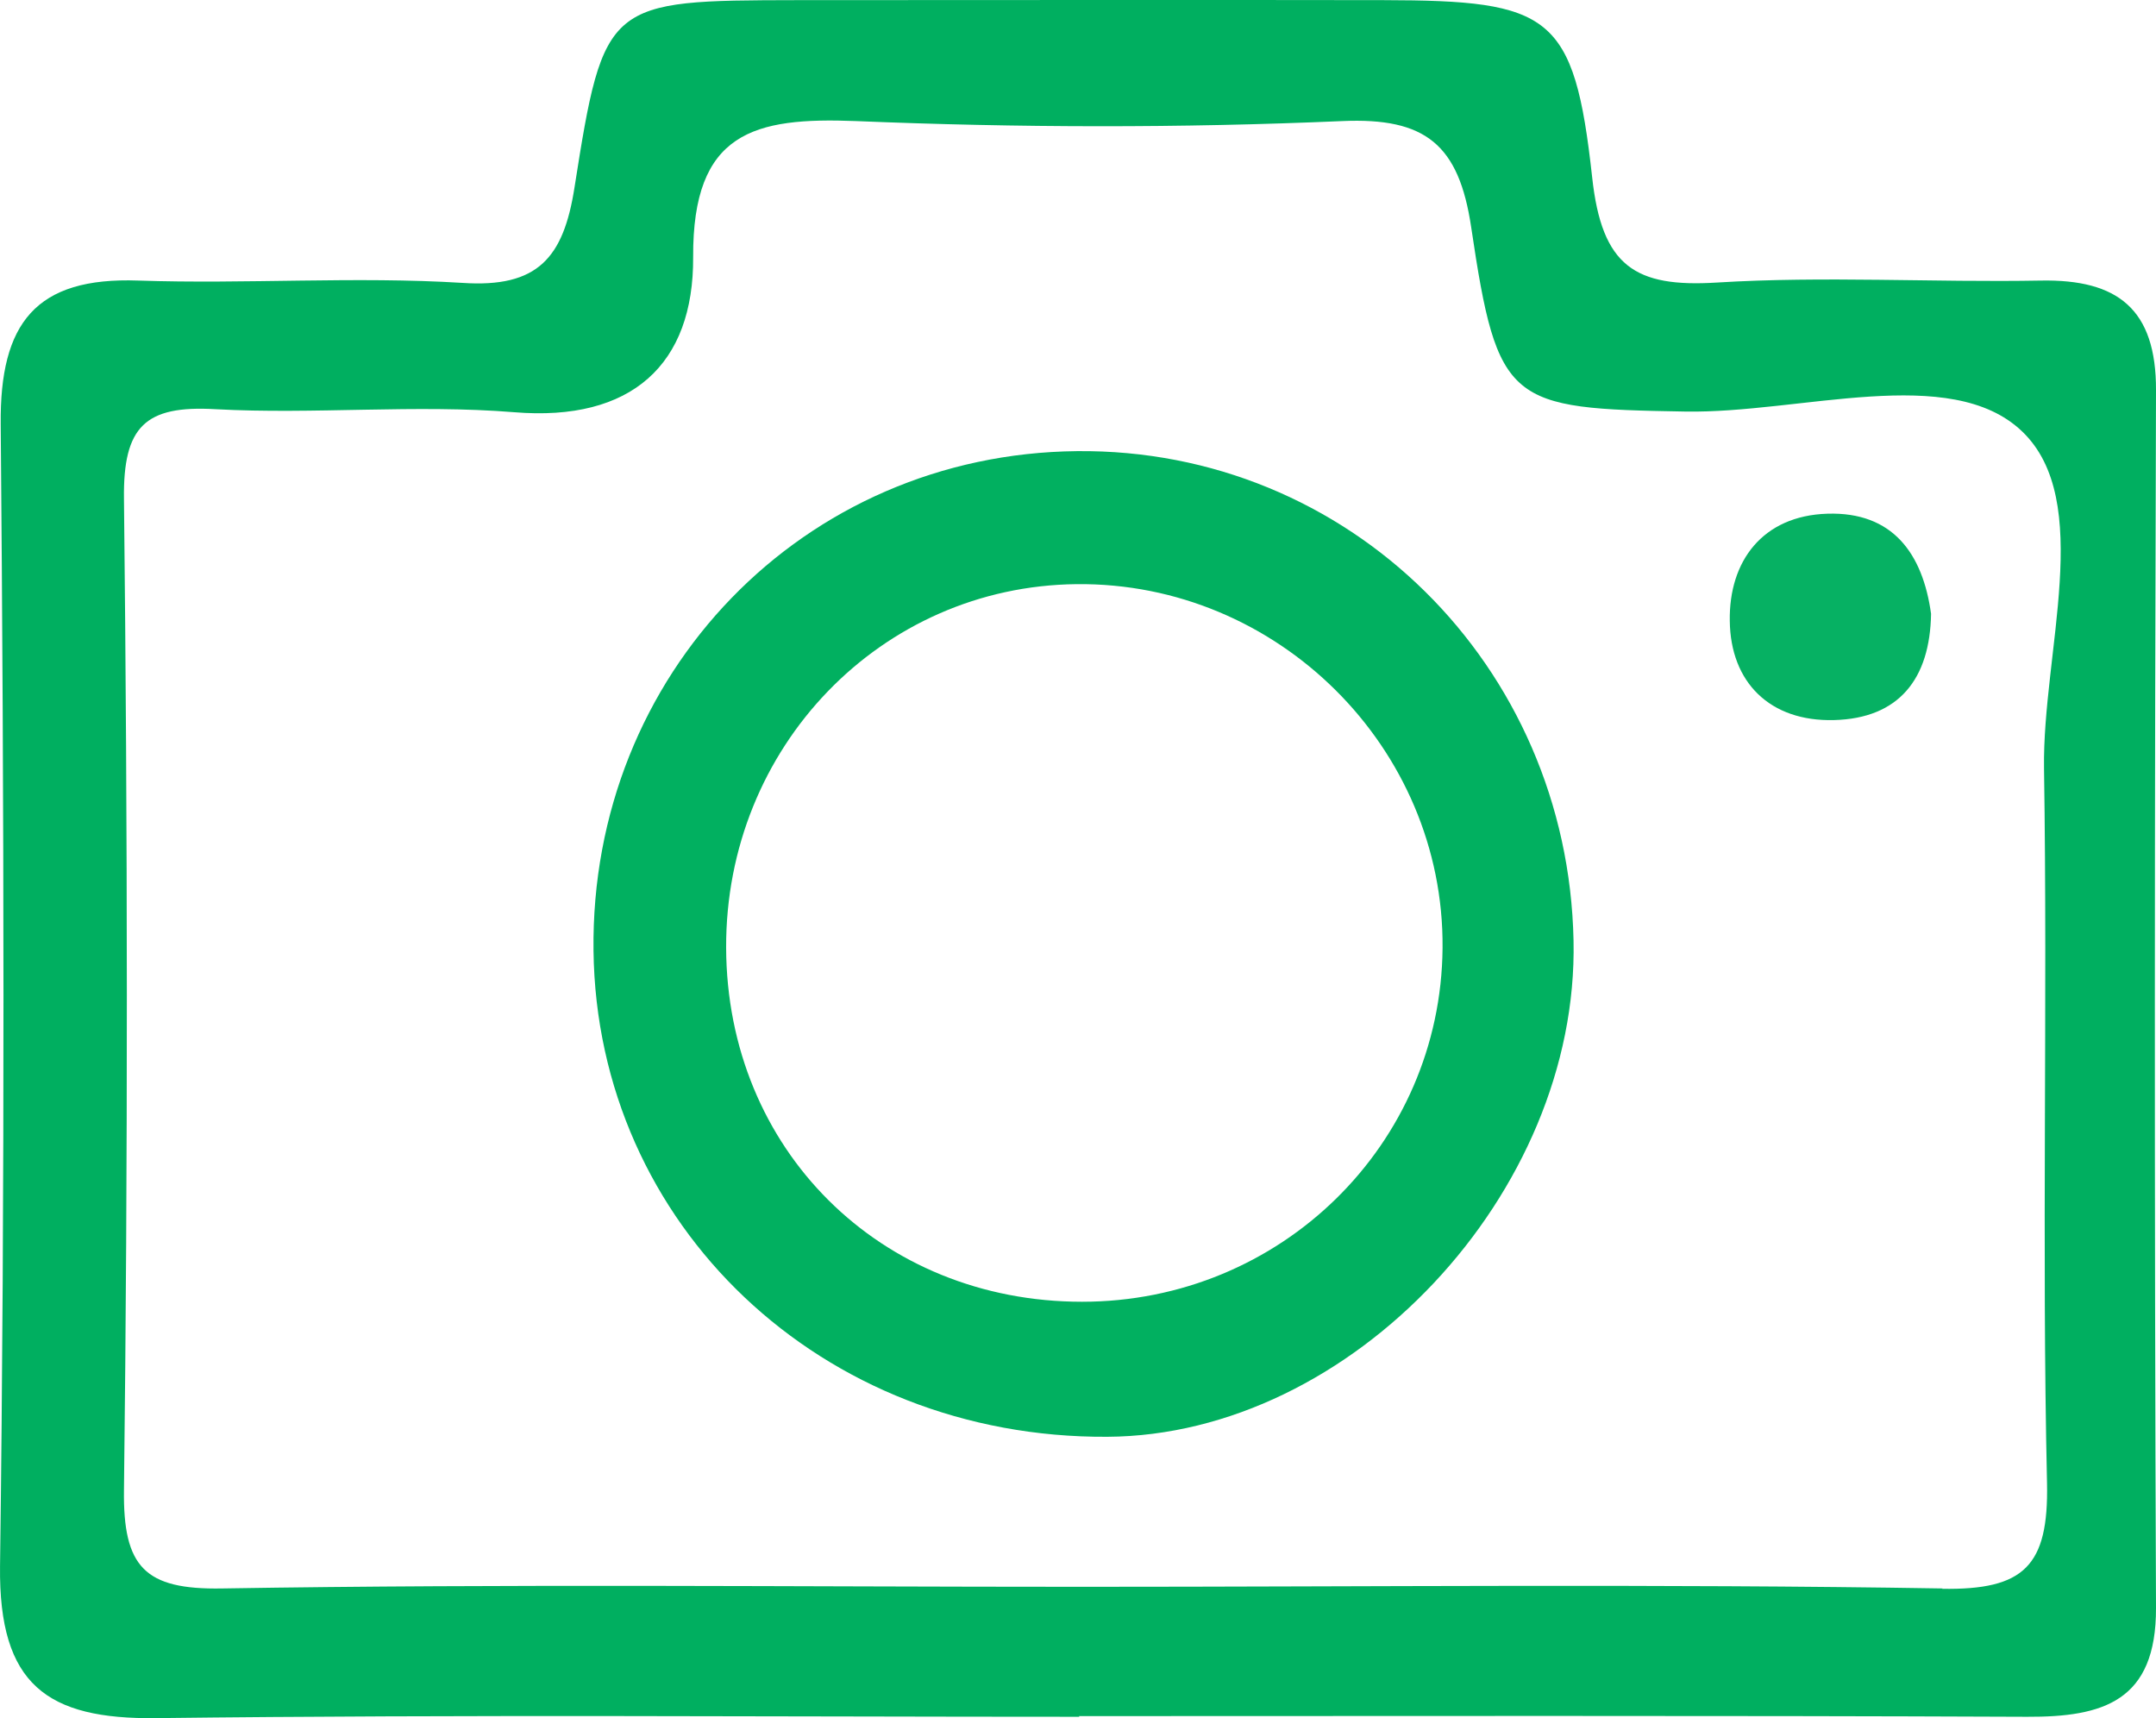 <svg xmlns="http://www.w3.org/2000/svg" width="64" height="51" viewBox="0 0 64 51" fill="none"><path d="M32.04 50.959C22.91 50.959 13.77 50.889 4.64 50.999C1.396 51.039 -0.039 50.005 0.001 46.494C0.149 35.197 0.119 23.891 0.021 12.594C-0.009 9.591 1.059 8.218 4.106 8.328C7.311 8.437 10.535 8.199 13.73 8.397C15.966 8.547 16.728 7.652 17.054 5.563C17.924 0.024 18.023 0.014 23.662 0.004C29.458 0.004 35.265 -0.006 41.061 0.004C46.027 0.014 46.729 0.412 47.263 5.265C47.55 7.91 48.539 8.537 50.963 8.387C54.158 8.189 57.382 8.387 60.587 8.328C62.852 8.288 64.01 9.163 64 11.589C63.96 23.632 63.95 35.685 64 47.727C64.01 50.502 62.427 50.969 60.172 50.959C50.794 50.919 41.407 50.939 32.03 50.939L32.04 50.959ZM57.65 47.16C60.083 47.2 60.815 46.484 60.765 44.028C60.607 36.958 60.785 29.877 60.676 22.807C60.627 19.376 62.18 14.861 60.023 12.803C57.897 10.774 53.446 12.276 50.023 12.216C44.79 12.127 44.454 12.017 43.672 6.747C43.307 4.29 42.317 3.485 39.844 3.594C35.037 3.803 30.22 3.793 25.413 3.594C22.386 3.475 20.556 3.913 20.576 7.632C20.595 10.814 18.755 12.524 15.264 12.236C12.326 11.997 9.339 12.306 6.391 12.146C4.314 12.027 3.651 12.654 3.68 14.812C3.789 24.617 3.799 34.422 3.68 44.227C3.651 46.514 4.294 47.19 6.589 47.15C15.095 47.011 23.612 47.101 32.129 47.101C40.646 47.101 49.153 47.011 57.669 47.15L57.65 47.16Z" fill="#00AF60"></path><path d="M57.323 18.212C57.293 20.161 56.363 21.324 54.444 21.374C52.535 21.424 51.368 20.25 51.348 18.43C51.319 16.66 52.318 15.308 54.247 15.248C56.185 15.188 57.076 16.431 57.323 18.221V18.212Z" fill="#06B163"></path><path d="M31.971 13.391C40.033 13.312 46.542 19.736 46.71 27.92C46.868 35.418 40.112 42.608 32.871 42.648C24.394 42.697 17.717 36.373 17.618 28.218C17.519 20.004 23.85 13.471 31.971 13.391ZM42.822 28.139C42.872 22.192 37.926 17.28 31.961 17.339C26.145 17.399 21.535 22.182 21.555 28.129C21.575 34.115 26.125 38.64 32.12 38.64C38.015 38.64 42.773 33.976 42.822 28.139Z" fill="#01B060"></path></svg>